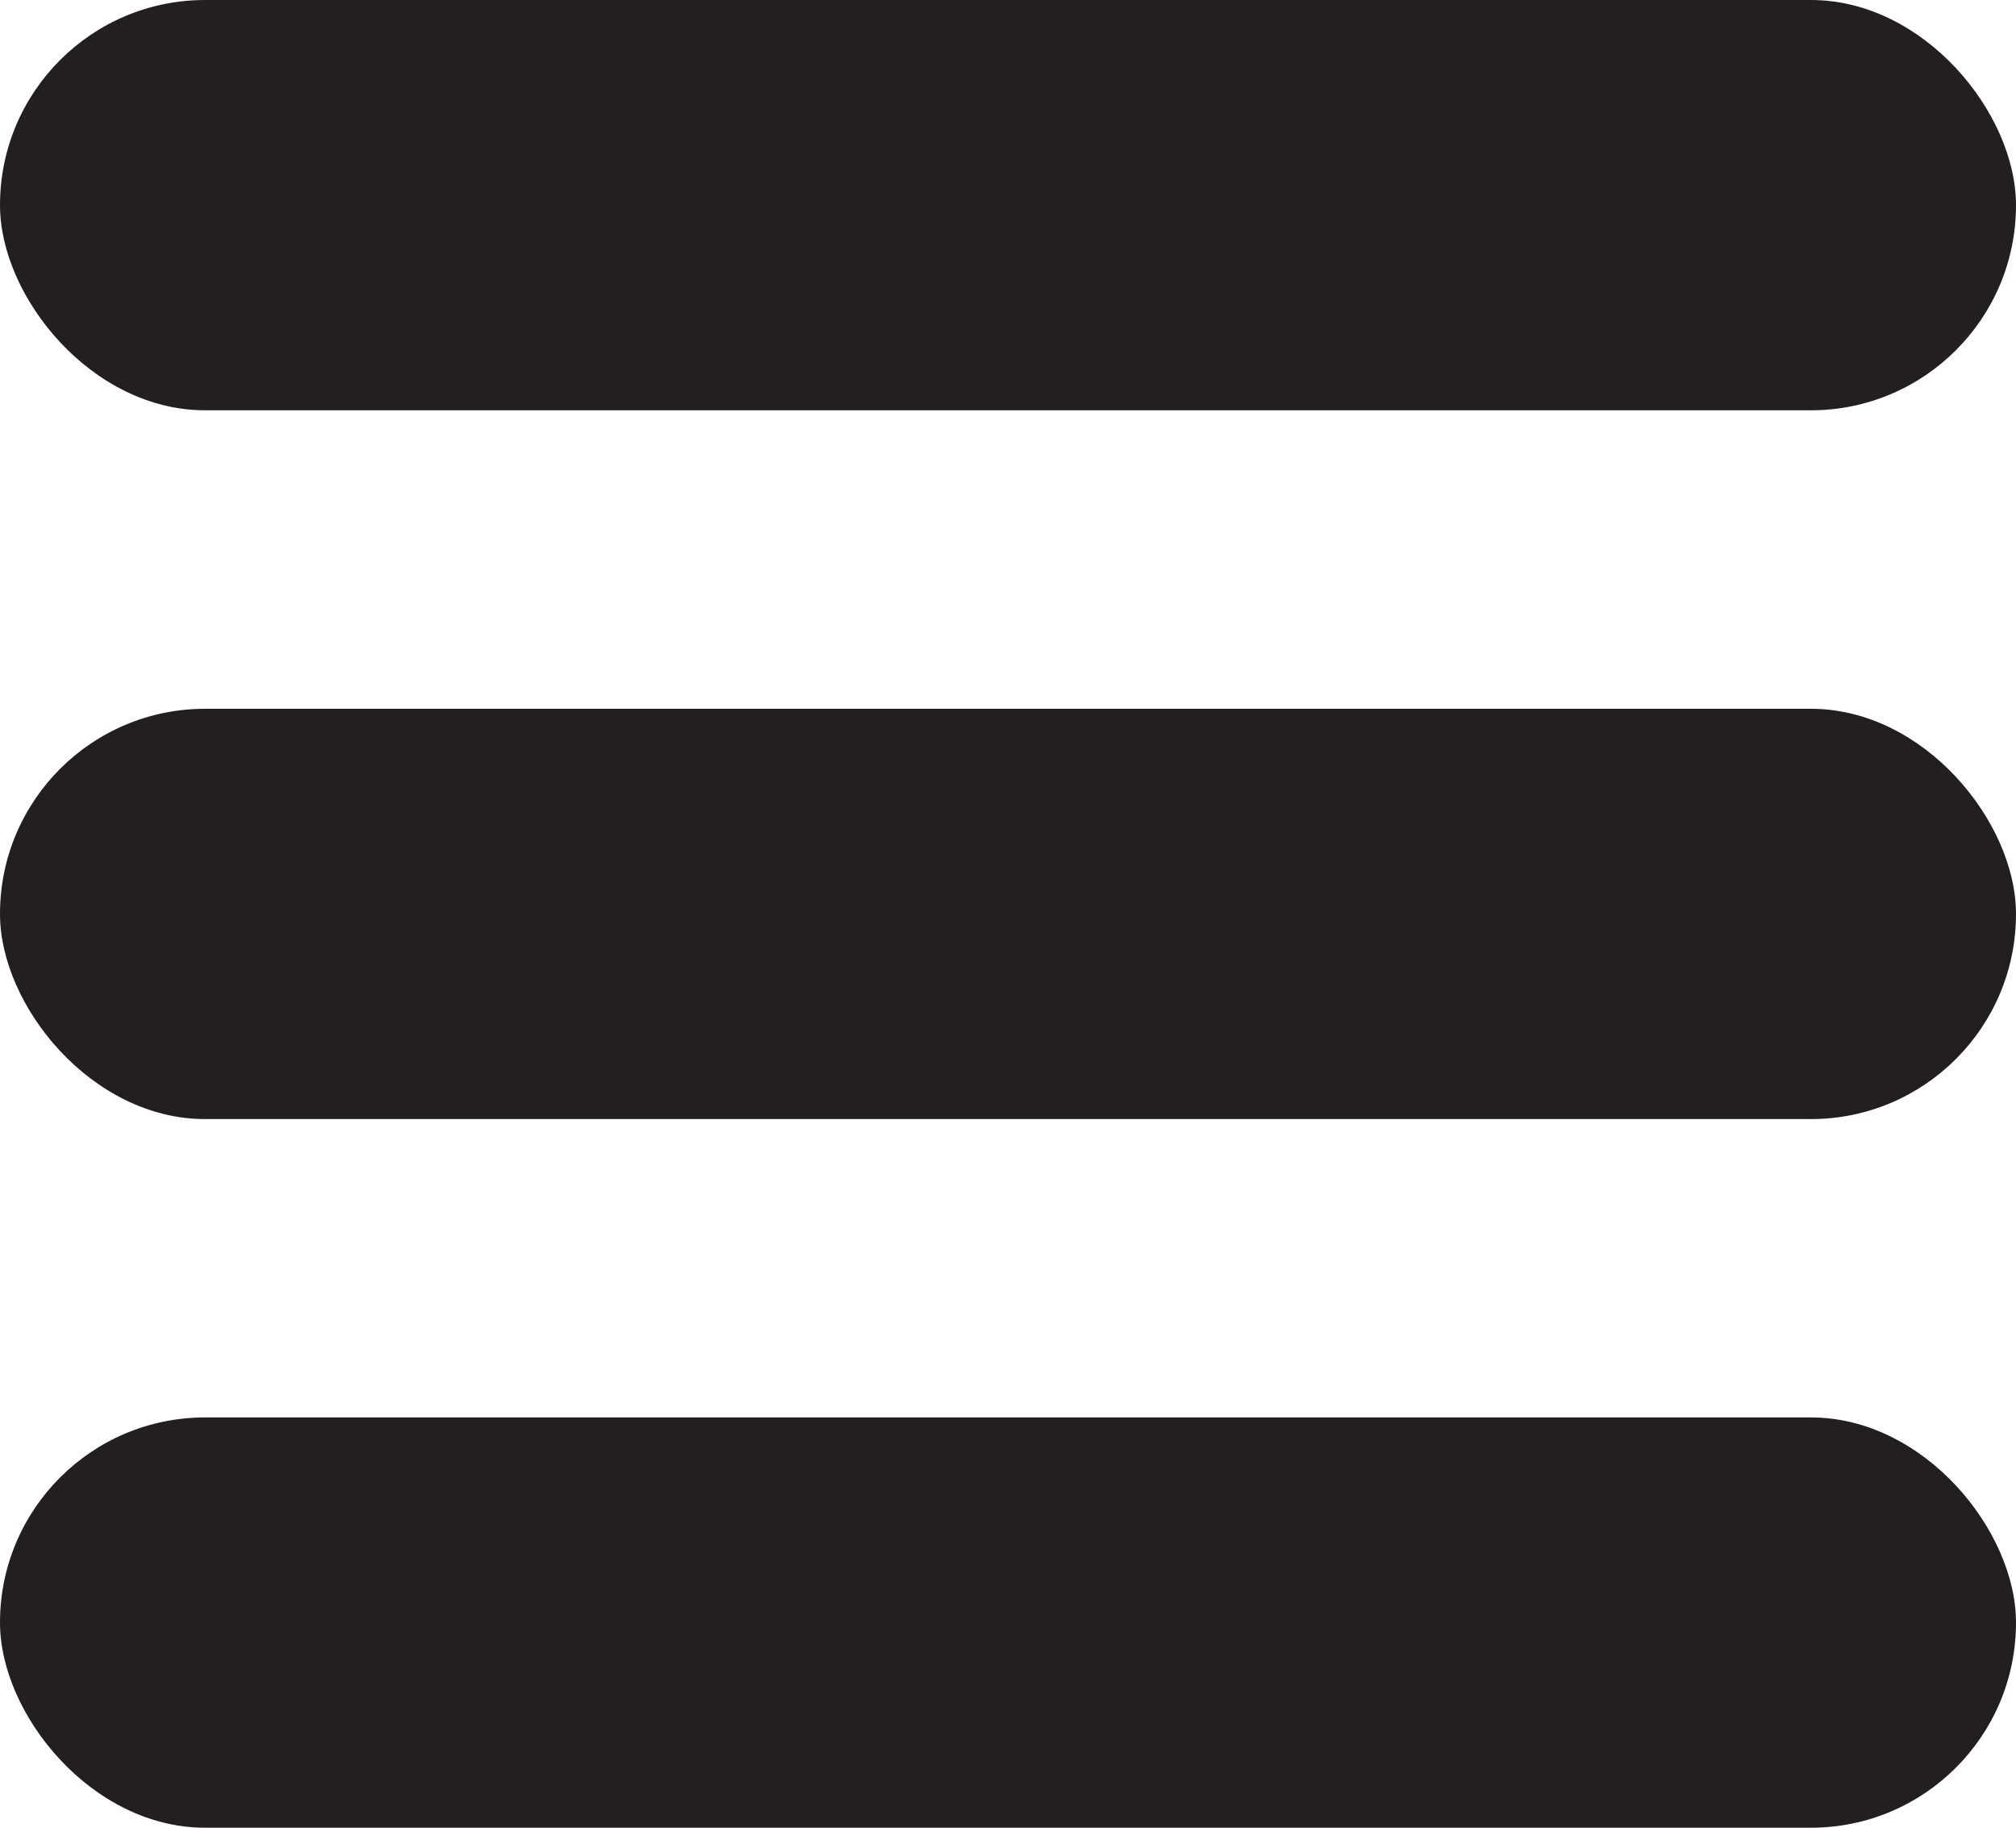 <?xml version="1.0" encoding="UTF-8"?>
<svg id="Layer_1" data-name="Layer 1" xmlns="http://www.w3.org/2000/svg" viewBox="0 0 150 136">
  <defs>
    <style>
      .cls-1 {
        fill: #231f20;
        stroke-width: 0px;
      }
    </style>
  </defs>
  <rect class="cls-1" y="0" width="150" height="30.53" rx="15.26" ry="15.26"/>
  <rect class="cls-1" y="52.74" width="150" height="30.53" rx="15.26" ry="15.26"/>
  <rect class="cls-1" y="105.47" width="150" height="30.53" rx="15.26" ry="15.26"/>
</svg>